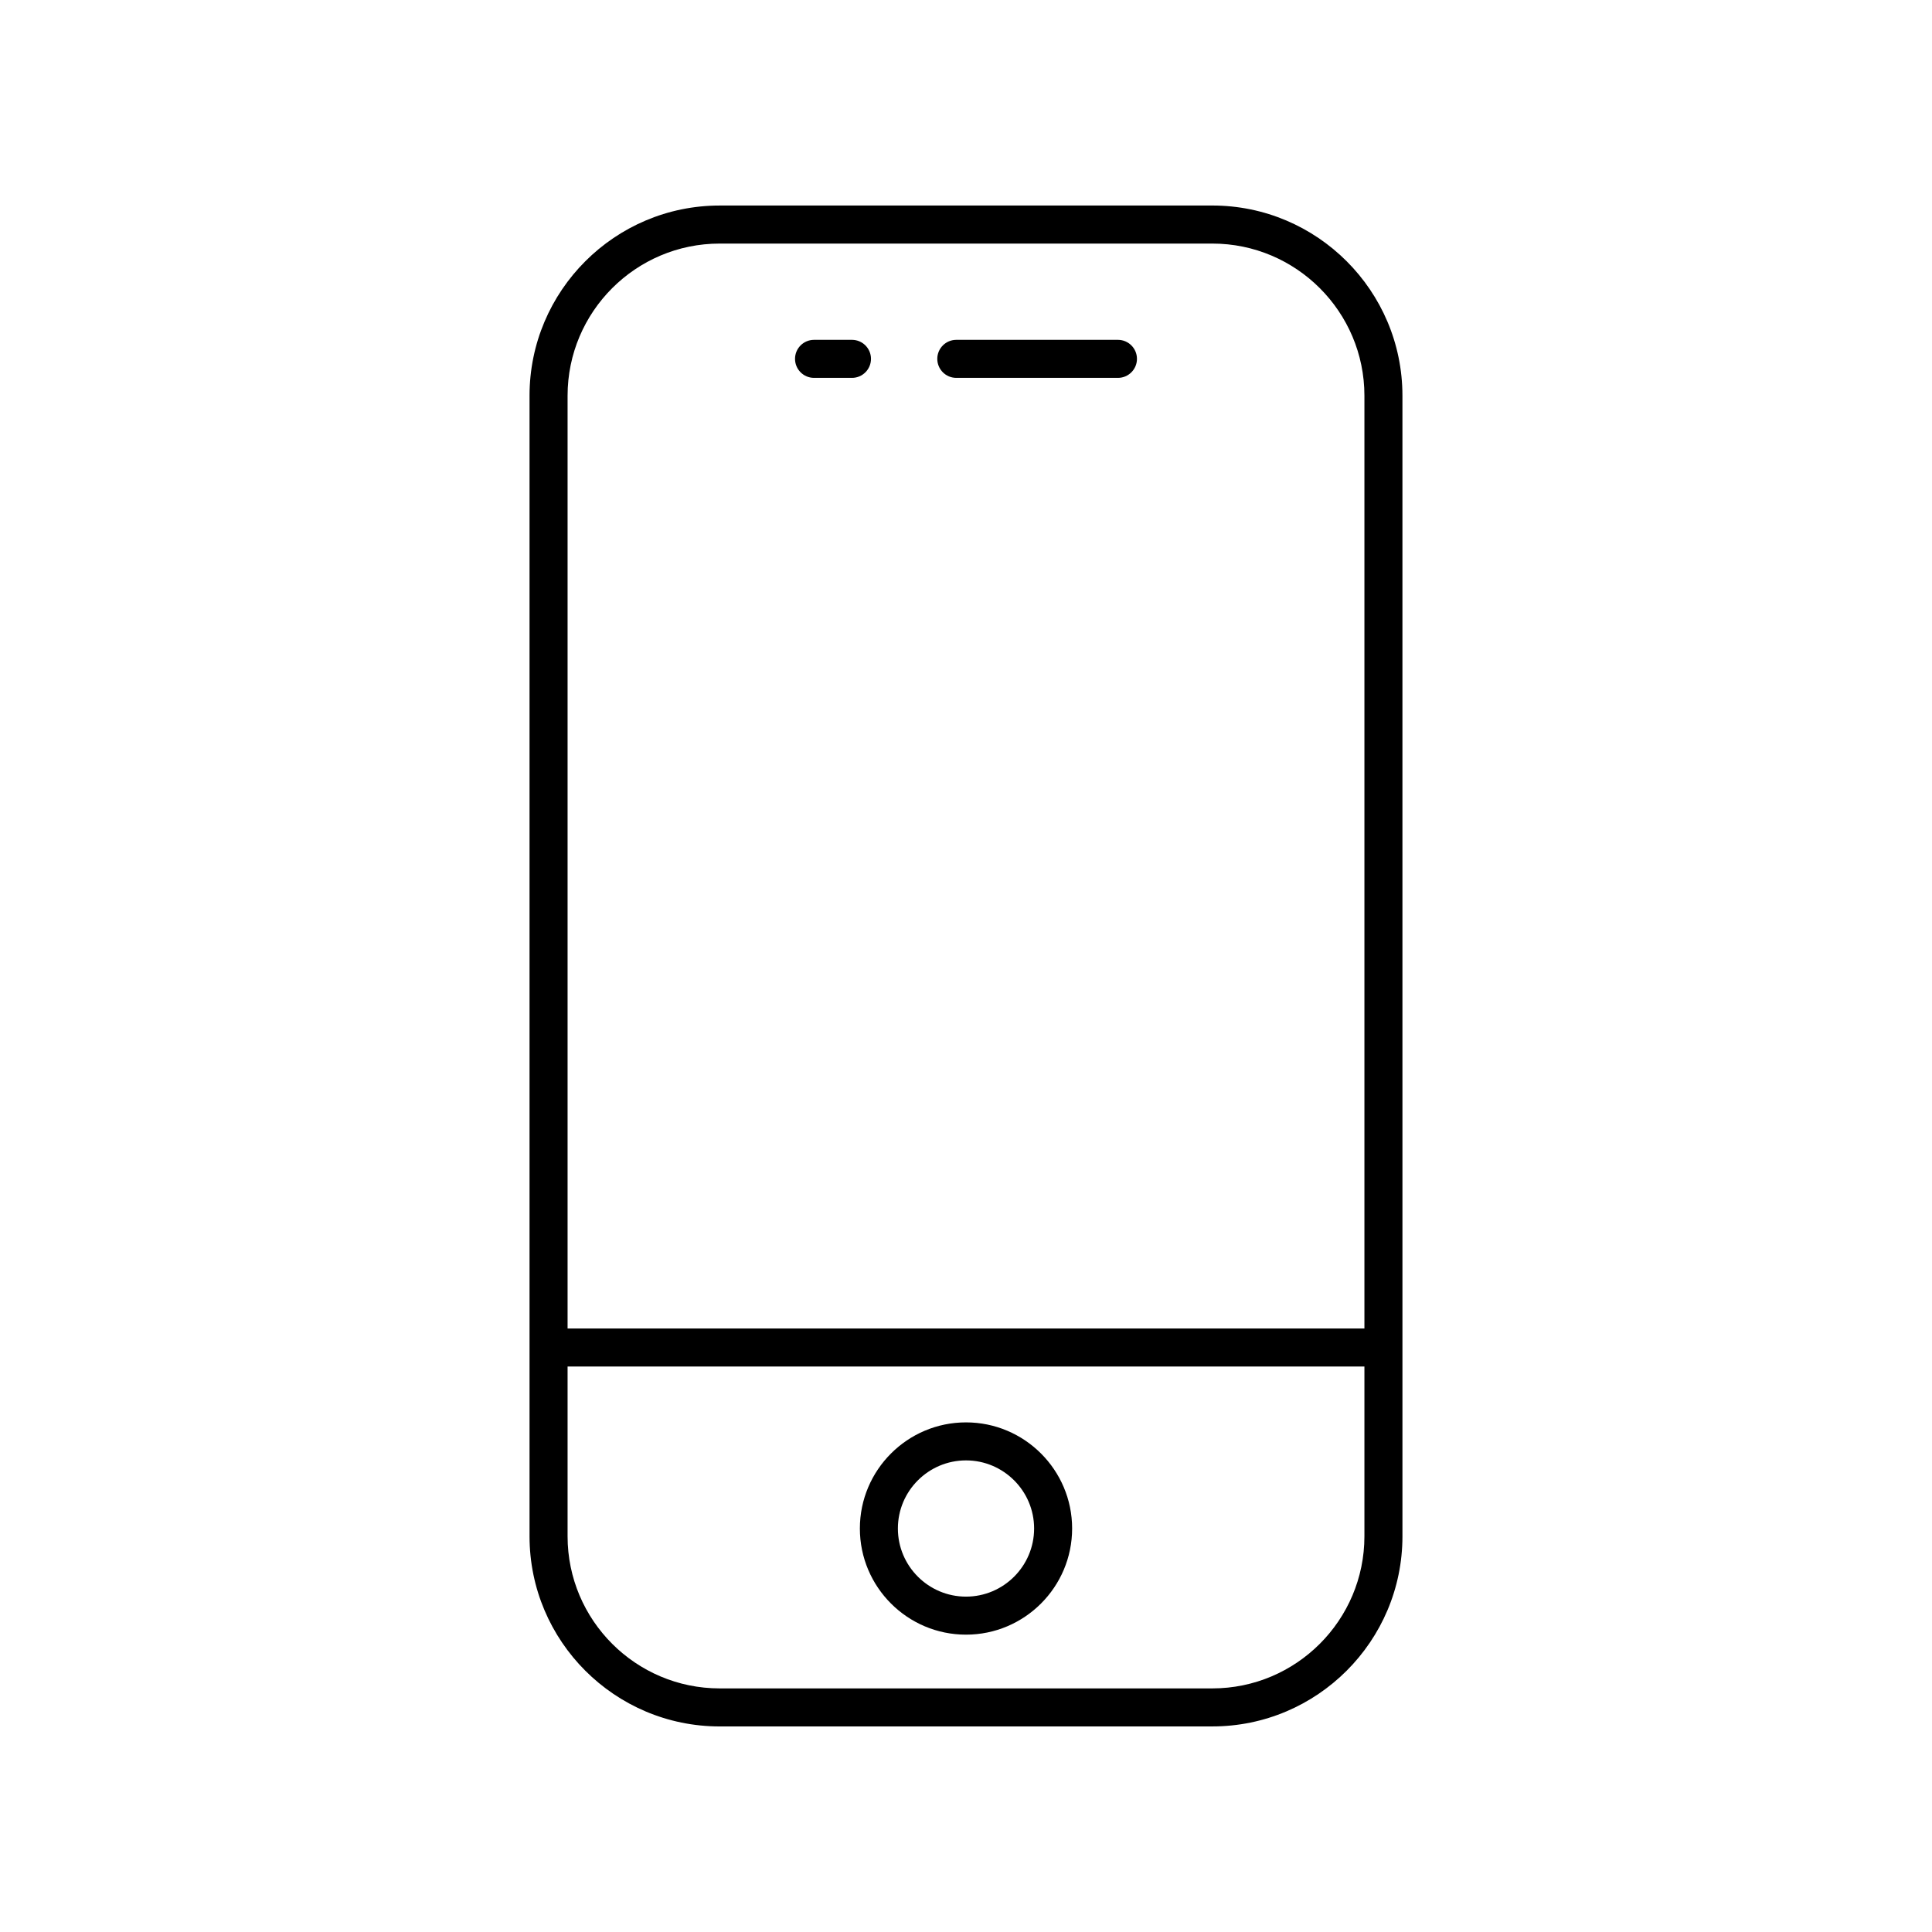 <?xml version="1.0" encoding="UTF-8"?>
<!-- The Best Svg Icon site in the world: iconSvg.co, Visit us! https://iconsvg.co -->
<svg fill="#000000" width="800px" height="800px" version="1.1" viewBox="144 144 512 512" xmlns="http://www.w3.org/2000/svg">
 <g>
  <path d="m465.28 601.52c27.781 0 50.383-22.602 50.383-50.383l-0.004-302.29c0-27.781-22.602-50.383-50.383-50.383l-130.56 0.004c-27.781 0-50.383 22.602-50.383 50.383v302.29c0 27.781 22.602 50.383 50.383 50.383zm-130.56-392.97h130.56c22.223 0 40.305 18.082 40.305 40.305v247.21h-211.17v-247.21c0-22.223 18.078-40.305 40.305-40.305zm-40.305 342.59v-45h211.17v45c0 22.223-18.082 40.305-40.305 40.305h-130.56c-22.227 0-40.305-18.082-40.305-40.305z"/>
  <path d="m400 577.2c15.508 0 28.125-12.617 28.125-28.129 0-15.508-12.617-28.125-28.125-28.125s-28.125 12.617-28.125 28.125c0 15.512 12.617 28.129 28.125 28.129zm0-46.18c9.953 0 18.051 8.098 18.051 18.051-0.004 9.953-8.098 18.051-18.051 18.051s-18.051-8.098-18.051-18.051c0-9.953 8.098-18.051 18.051-18.051z"/>
  <path d="m397.43 244.14h42.836c2.781 0 5.039-2.254 5.039-5.039 0-2.781-2.254-5.039-5.039-5.039h-42.836c-2.781 0-5.039 2.254-5.039 5.039s2.254 5.039 5.039 5.039z"/>
  <path d="m359.73 244.14h10.051c2.781 0 5.039-2.254 5.039-5.039 0-2.781-2.254-5.039-5.039-5.039h-10.051c-2.781 0-5.039 2.254-5.039 5.039s2.254 5.039 5.039 5.039z"/>
 </g>
</svg>